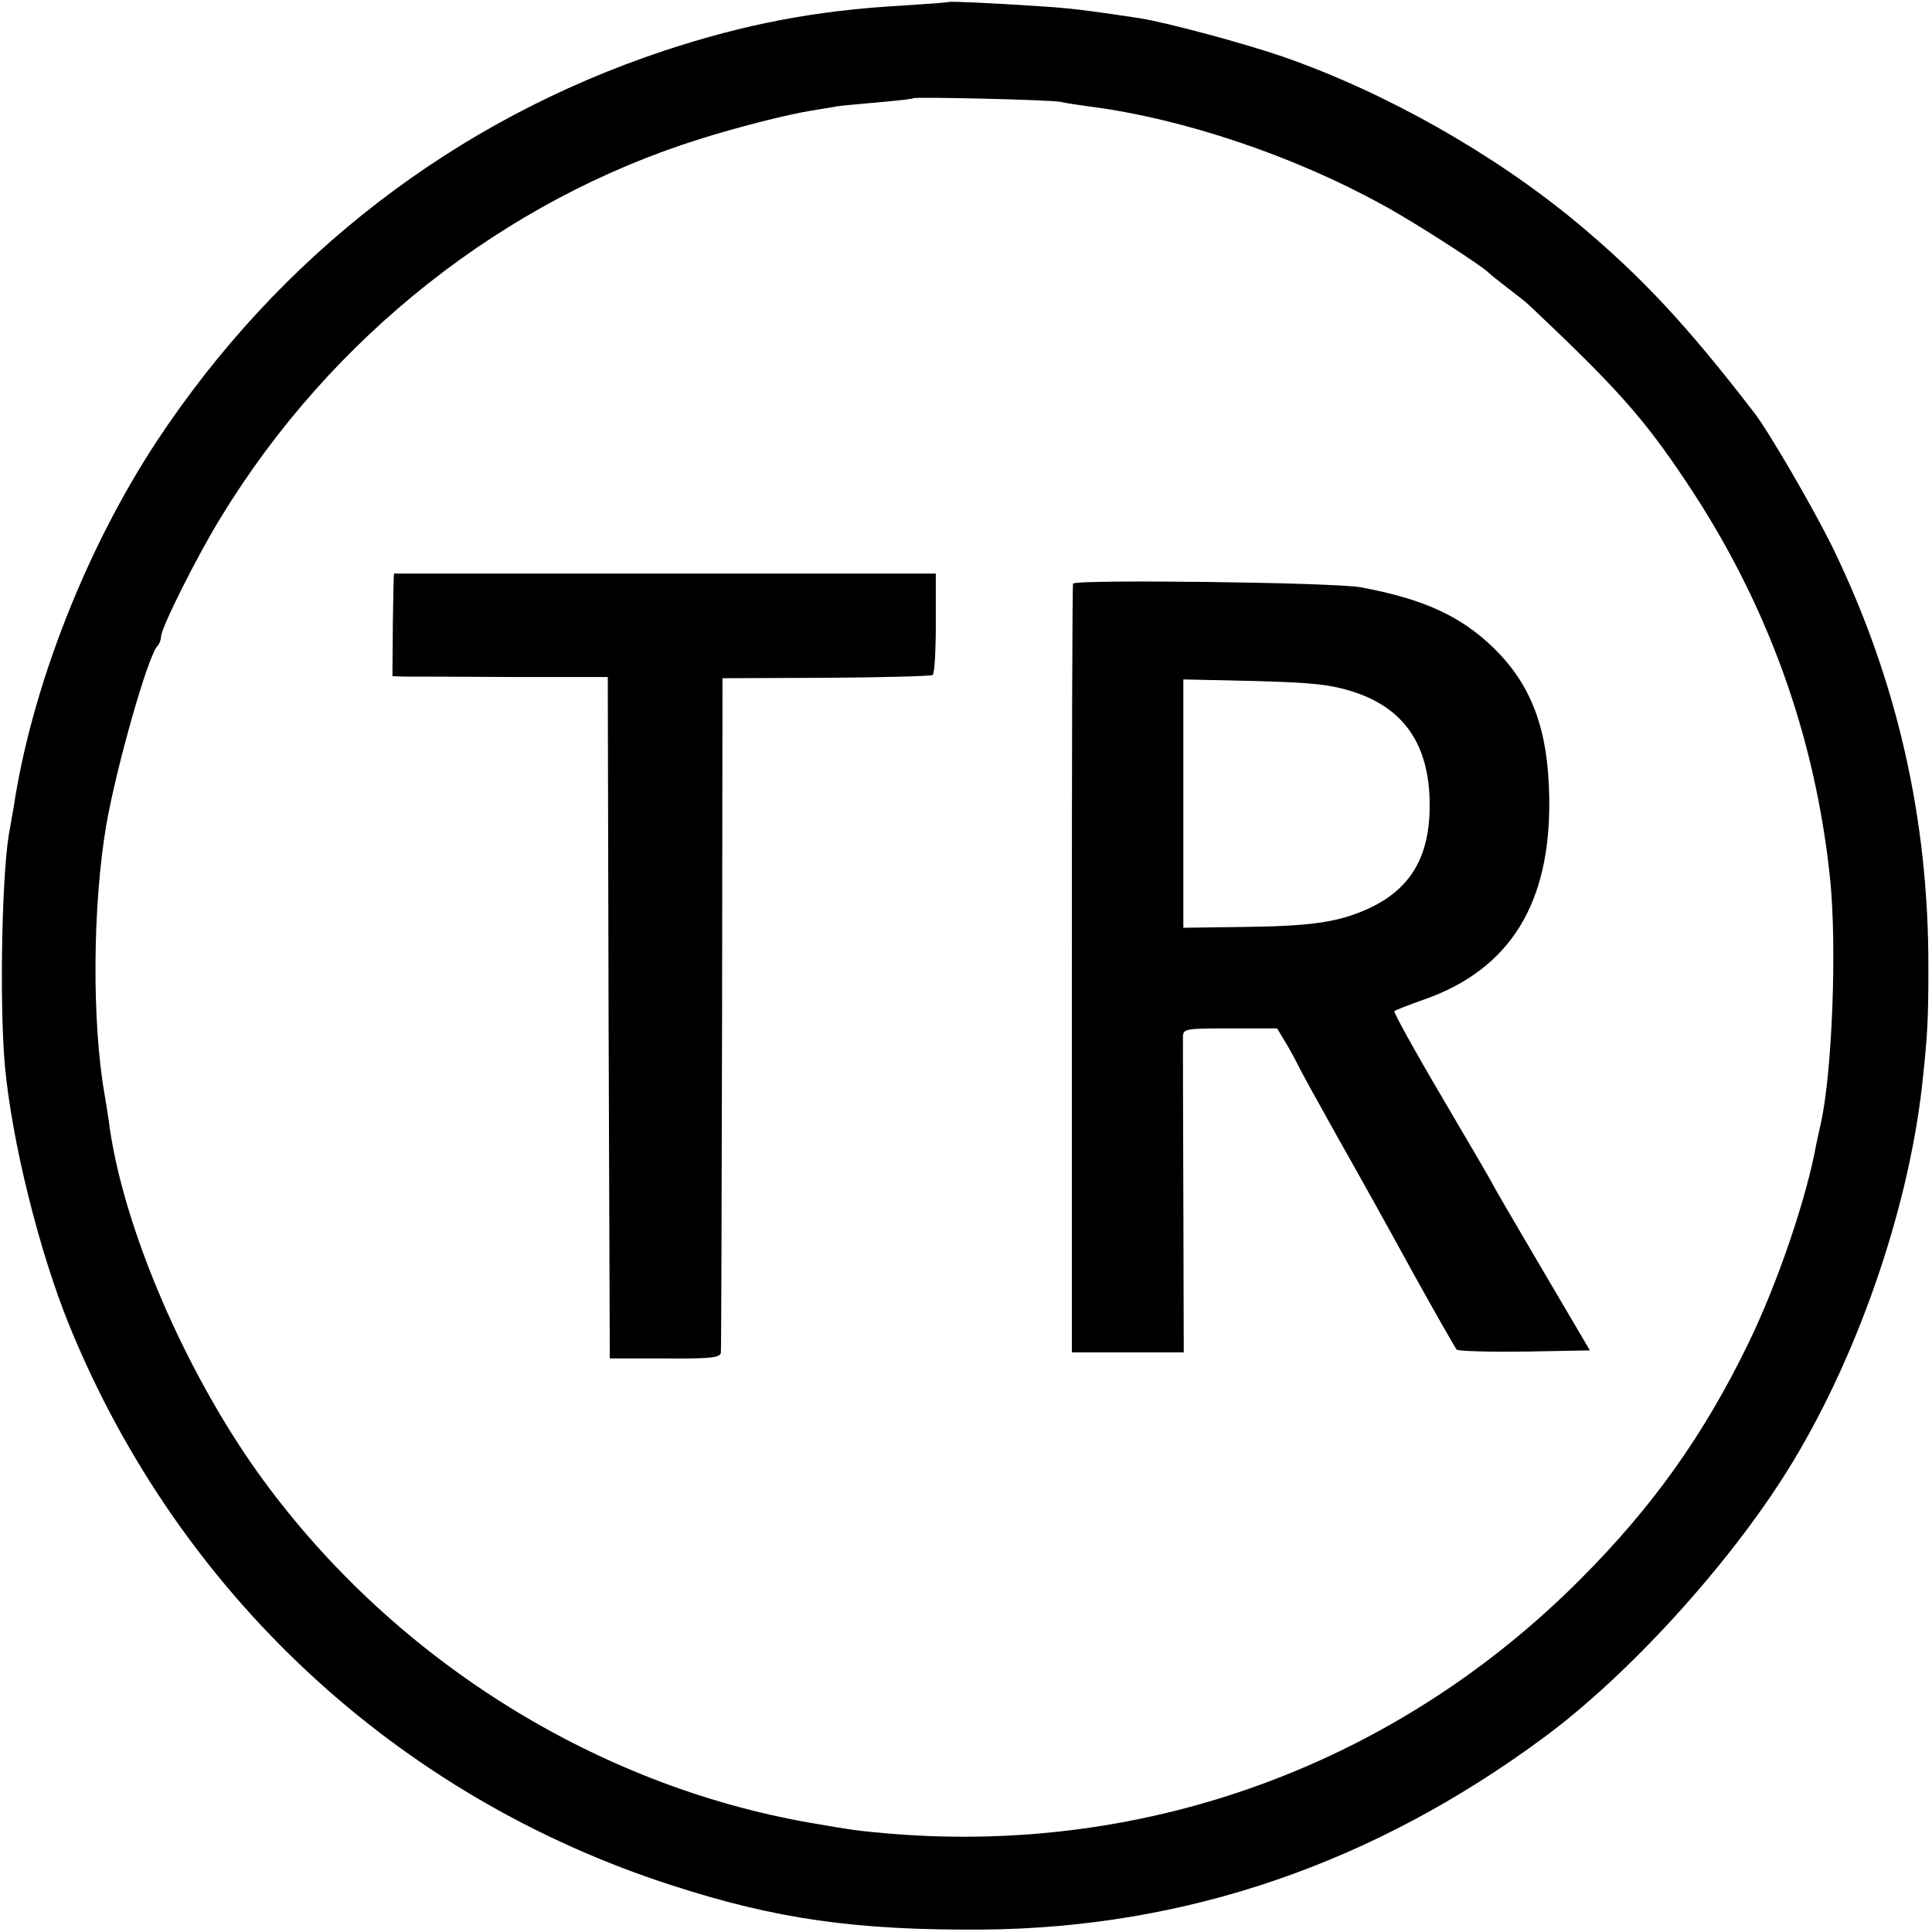 <?xml version="1.0" standalone="no"?>
<!DOCTYPE svg PUBLIC "-//W3C//DTD SVG 20010904//EN"
 "http://www.w3.org/TR/2001/REC-SVG-20010904/DTD/svg10.dtd">
<svg version="1.0" xmlns="http://www.w3.org/2000/svg"
 width="480pt" height="480pt" viewBox="0 0 480 480"
 preserveAspectRatio="xMidYMid meet">
<g transform="translate(0,480) scale(0.1,-0.1)"
fill="#000000" stroke="none">
<path d="M2357 4795 c-1 -1 -54 -5 -117 -9 -214 -12 -390 -46 -590 -112 -520
-173 -956 -509 -1261 -971 -175 -266 -310 -610 -355 -908 -3 -16 -7 -40 -9
-52 -20 -90 -27 -430 -13 -589 17 -188 85 -463 161 -649 272 -665 814 -1169
1496 -1389 259 -84 457 -112 771 -110 506 4 973 164 1398 479 208 154 455 425
602 660 171 274 299 641 335 955 14 127 16 166 16 295 1 368 -77 713 -237
1043 -46 94 -158 288 -196 337 -168 218 -278 336 -438 470 -208 173 -477 325
-732 414 -96 33 -288 85 -358 96 -133 20 -173 25 -255 30 -121 8 -215 12 -218
10z m278 -248 c11 -3 45 -8 75 -12 230 -30 504 -122 725 -244 73 -39 253 -155
265 -170 3 -3 23 -19 45 -36 21 -16 47 -36 56 -45 216 -204 282 -278 387 -435
202 -301 322 -632 359 -990 17 -168 5 -479 -23 -605 -3 -14 -8 -36 -11 -50
-24 -135 -96 -346 -168 -495 -111 -229 -238 -408 -420 -590 -455 -456 -1070
-683 -1710 -631 -82 7 -96 9 -200 27 -543 94 -1050 415 -1377 874 -179 252
-328 598 -365 850 -2 17 -8 55 -13 85 -32 181 -30 470 4 670 25 144 103 419
127 445 5 5 9 15 9 23 0 21 88 198 149 297 273 448 704 788 1191 940 88 28
218 61 275 70 22 4 51 8 65 11 14 2 61 6 105 10 44 4 82 8 84 10 5 4 342 -4
366 -9z"/>
<path d="M979 3375 c-1 0 -2 -57 -3 -127 l-1 -128 30 -1 c16 0 137 0 267 -1
l238 0 2 -846 3 -847 138 0 c116 -1 137 2 138 15 1 8 2 389 3 845 l1 830 257
1 c141 1 260 4 265 7 5 3 8 61 8 129 l0 123 -673 0 c-369 0 -673 0 -673 0z"/>
<path d="M2666 3350 c-2 -3 -3 -434 -3 -957 l0 -953 139 0 139 0 -1 383 c-1
210 -1 391 -1 402 1 19 7 20 118 20 l116 0 24 -40 c13 -22 26 -47 30 -55 3 -8
47 -87 96 -175 50 -88 135 -241 189 -340 55 -99 103 -183 107 -188 4 -4 80 -6
169 -5 l162 3 -120 204 c-66 112 -120 205 -120 206 0 2 -56 98 -125 215 -69
117 -123 215 -121 218 3 2 35 15 72 28 216 75 318 240 313 505 -3 168 -44 277
-138 369 -81 79 -174 122 -331 151 -65 12 -708 20 -714 9z m697 -269 c126 -41
188 -132 189 -278 1 -128 -45 -209 -147 -258 -77 -36 -144 -46 -316 -48 l-149
-2 0 309 0 308 178 -4 c147 -4 189 -9 245 -27z"/>
</g>
</svg>
